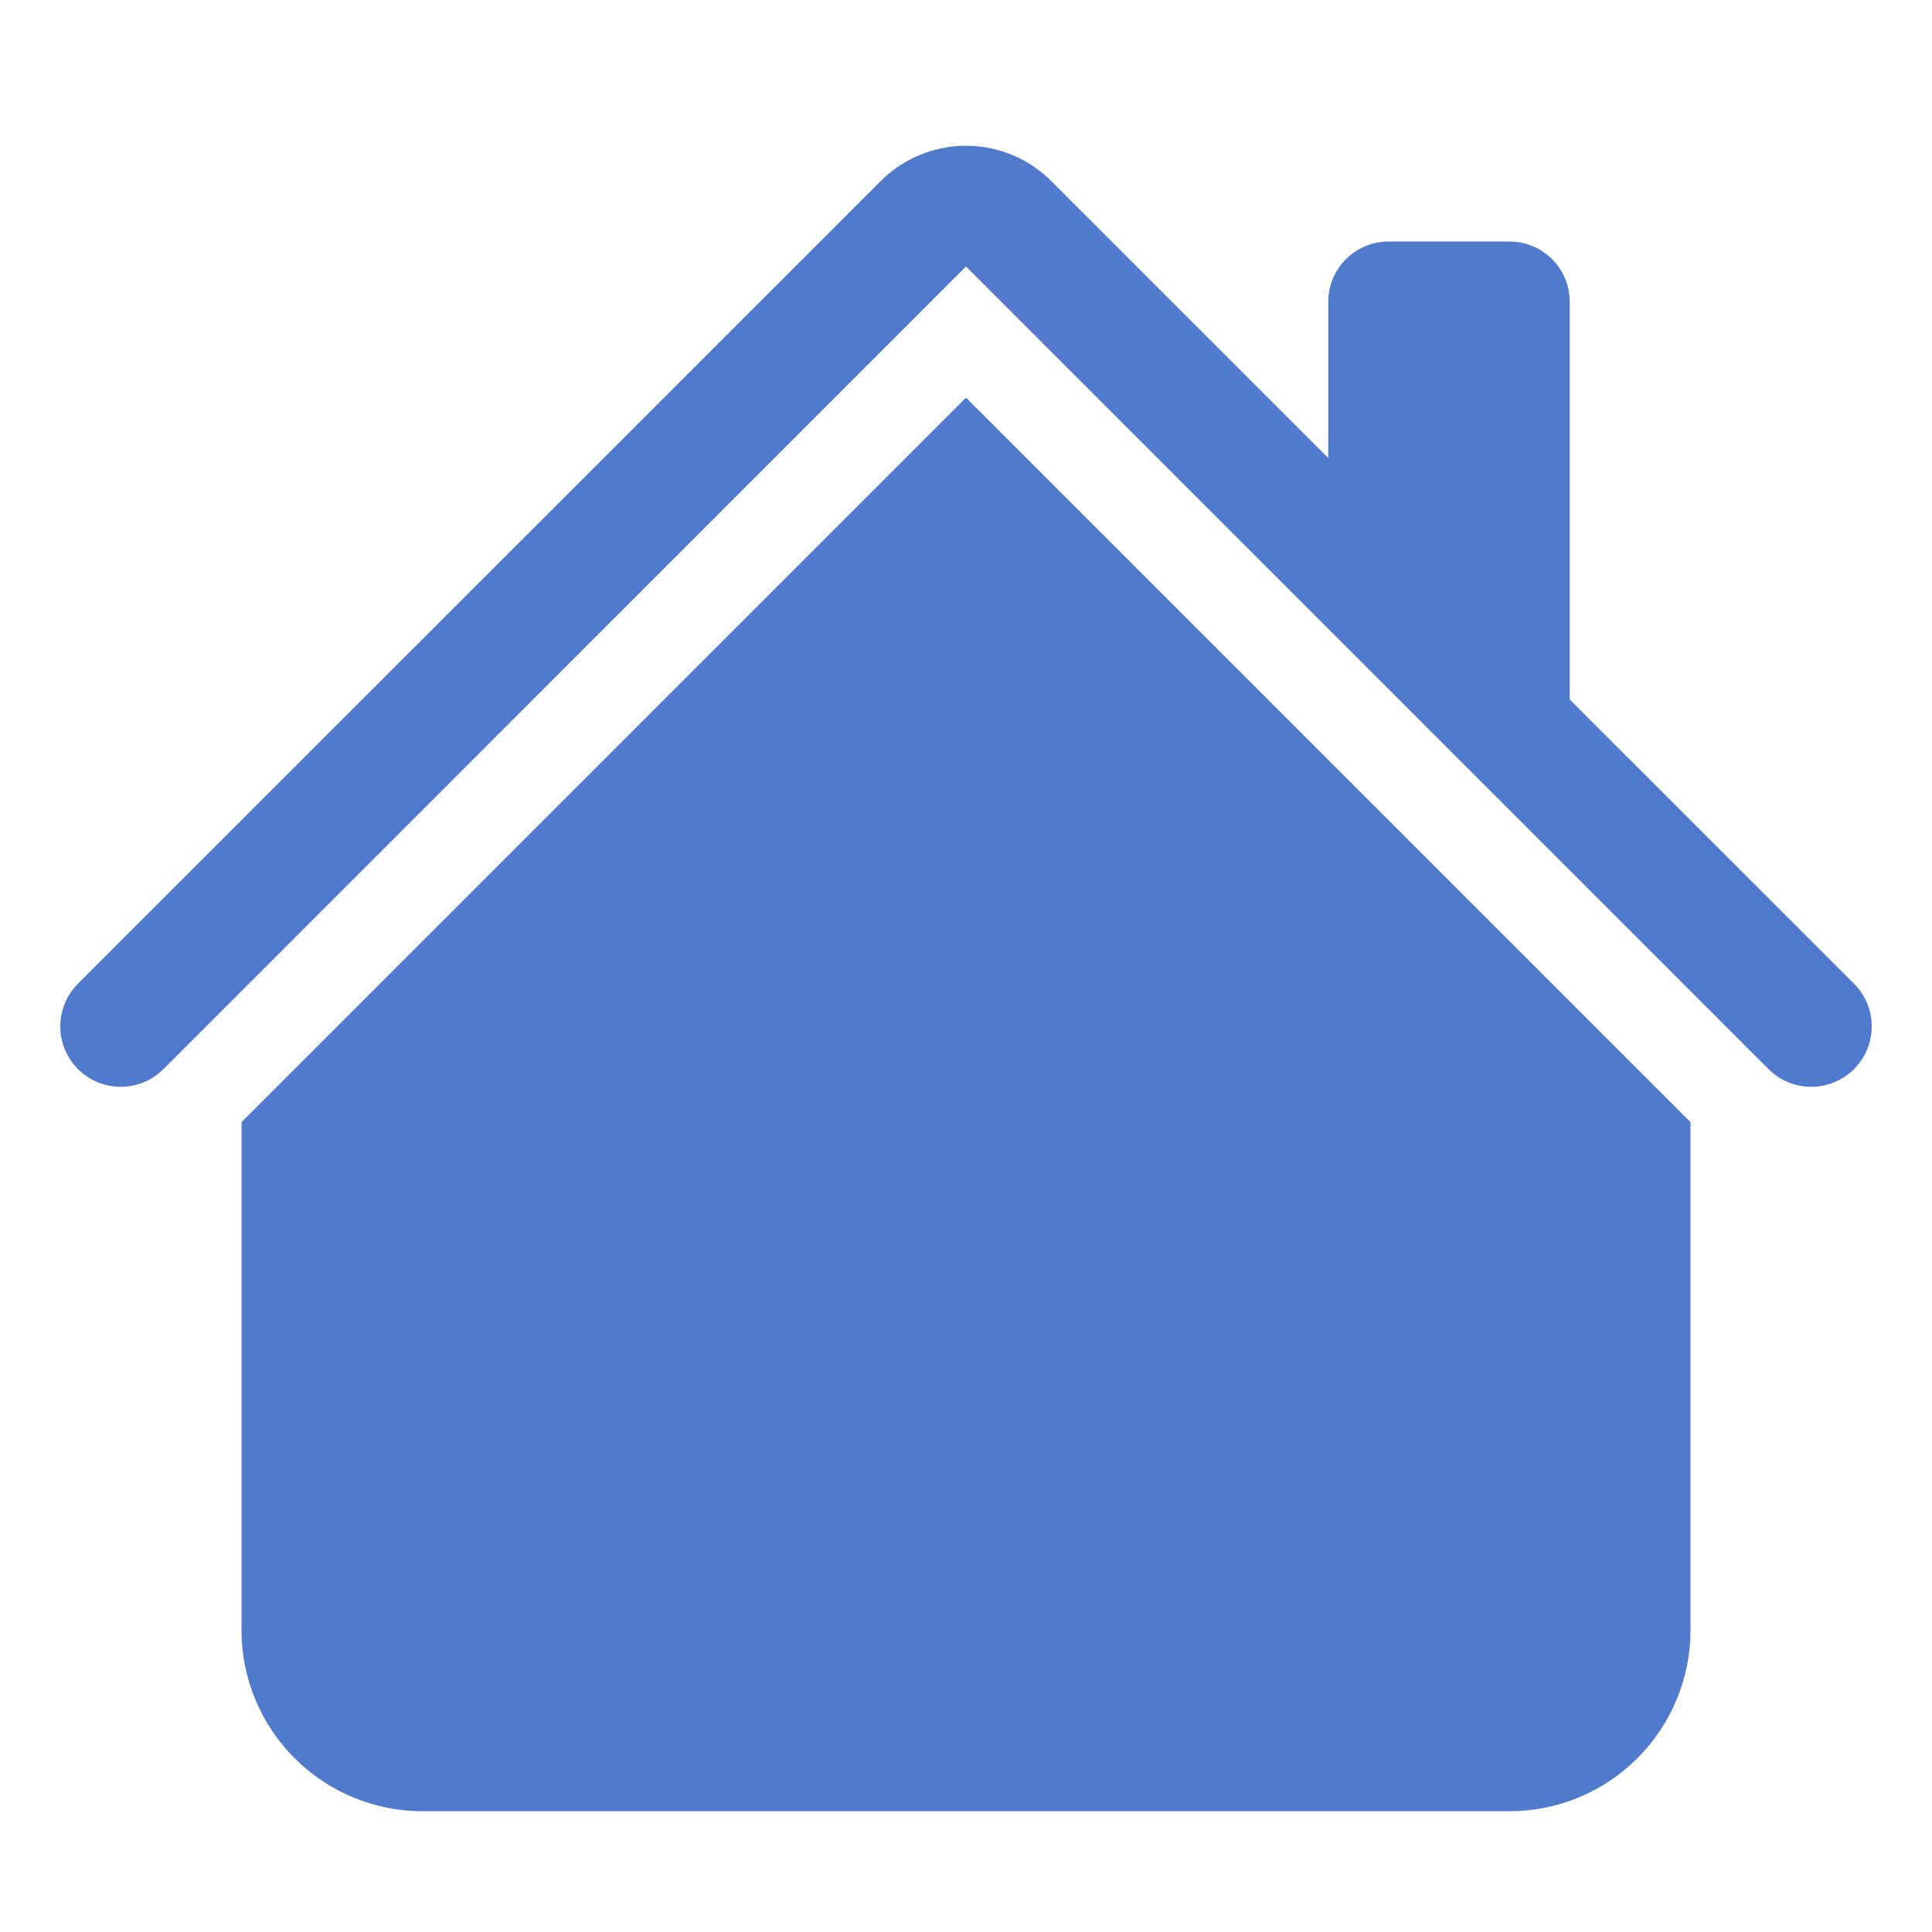 <?xml version="1.0" encoding="UTF-8"?> <svg xmlns="http://www.w3.org/2000/svg" width="34" height="34" viewBox="0 0 34 34" fill="none"><path d="M18.502 3.188C18.104 2.789 17.564 2.565 17 2.565C16.436 2.565 15.896 2.789 15.498 3.188L1.373 17.31C1.274 17.409 1.196 17.526 1.142 17.655C1.089 17.785 1.061 17.923 1.061 18.062C1.061 18.202 1.089 18.34 1.142 18.47C1.196 18.599 1.274 18.716 1.373 18.815C1.572 19.014 1.843 19.126 2.125 19.126C2.265 19.126 2.403 19.099 2.532 19.045C2.661 18.992 2.778 18.913 2.877 18.815L17 4.69L31.123 18.815C31.322 19.014 31.593 19.126 31.875 19.126C32.157 19.126 32.428 19.014 32.627 18.815C32.827 18.615 32.939 18.345 32.939 18.062C32.939 17.78 32.827 17.51 32.627 17.31L27.625 12.31V5.312C27.625 5.031 27.513 4.76 27.314 4.561C27.114 4.362 26.844 4.25 26.562 4.25H24.438C24.156 4.25 23.886 4.362 23.686 4.561C23.487 4.76 23.375 5.031 23.375 5.312V8.06L18.502 3.188Z" fill="#507ACB"></path><path d="M17 6.998L29.75 19.748V28.688C29.75 29.533 29.414 30.344 28.816 30.941C28.219 31.539 27.408 31.875 26.562 31.875H7.438C6.592 31.875 5.781 31.539 5.184 30.941C4.586 30.344 4.25 29.533 4.25 28.688V19.748L17 6.998Z" fill="#507ACB"></path></svg> 